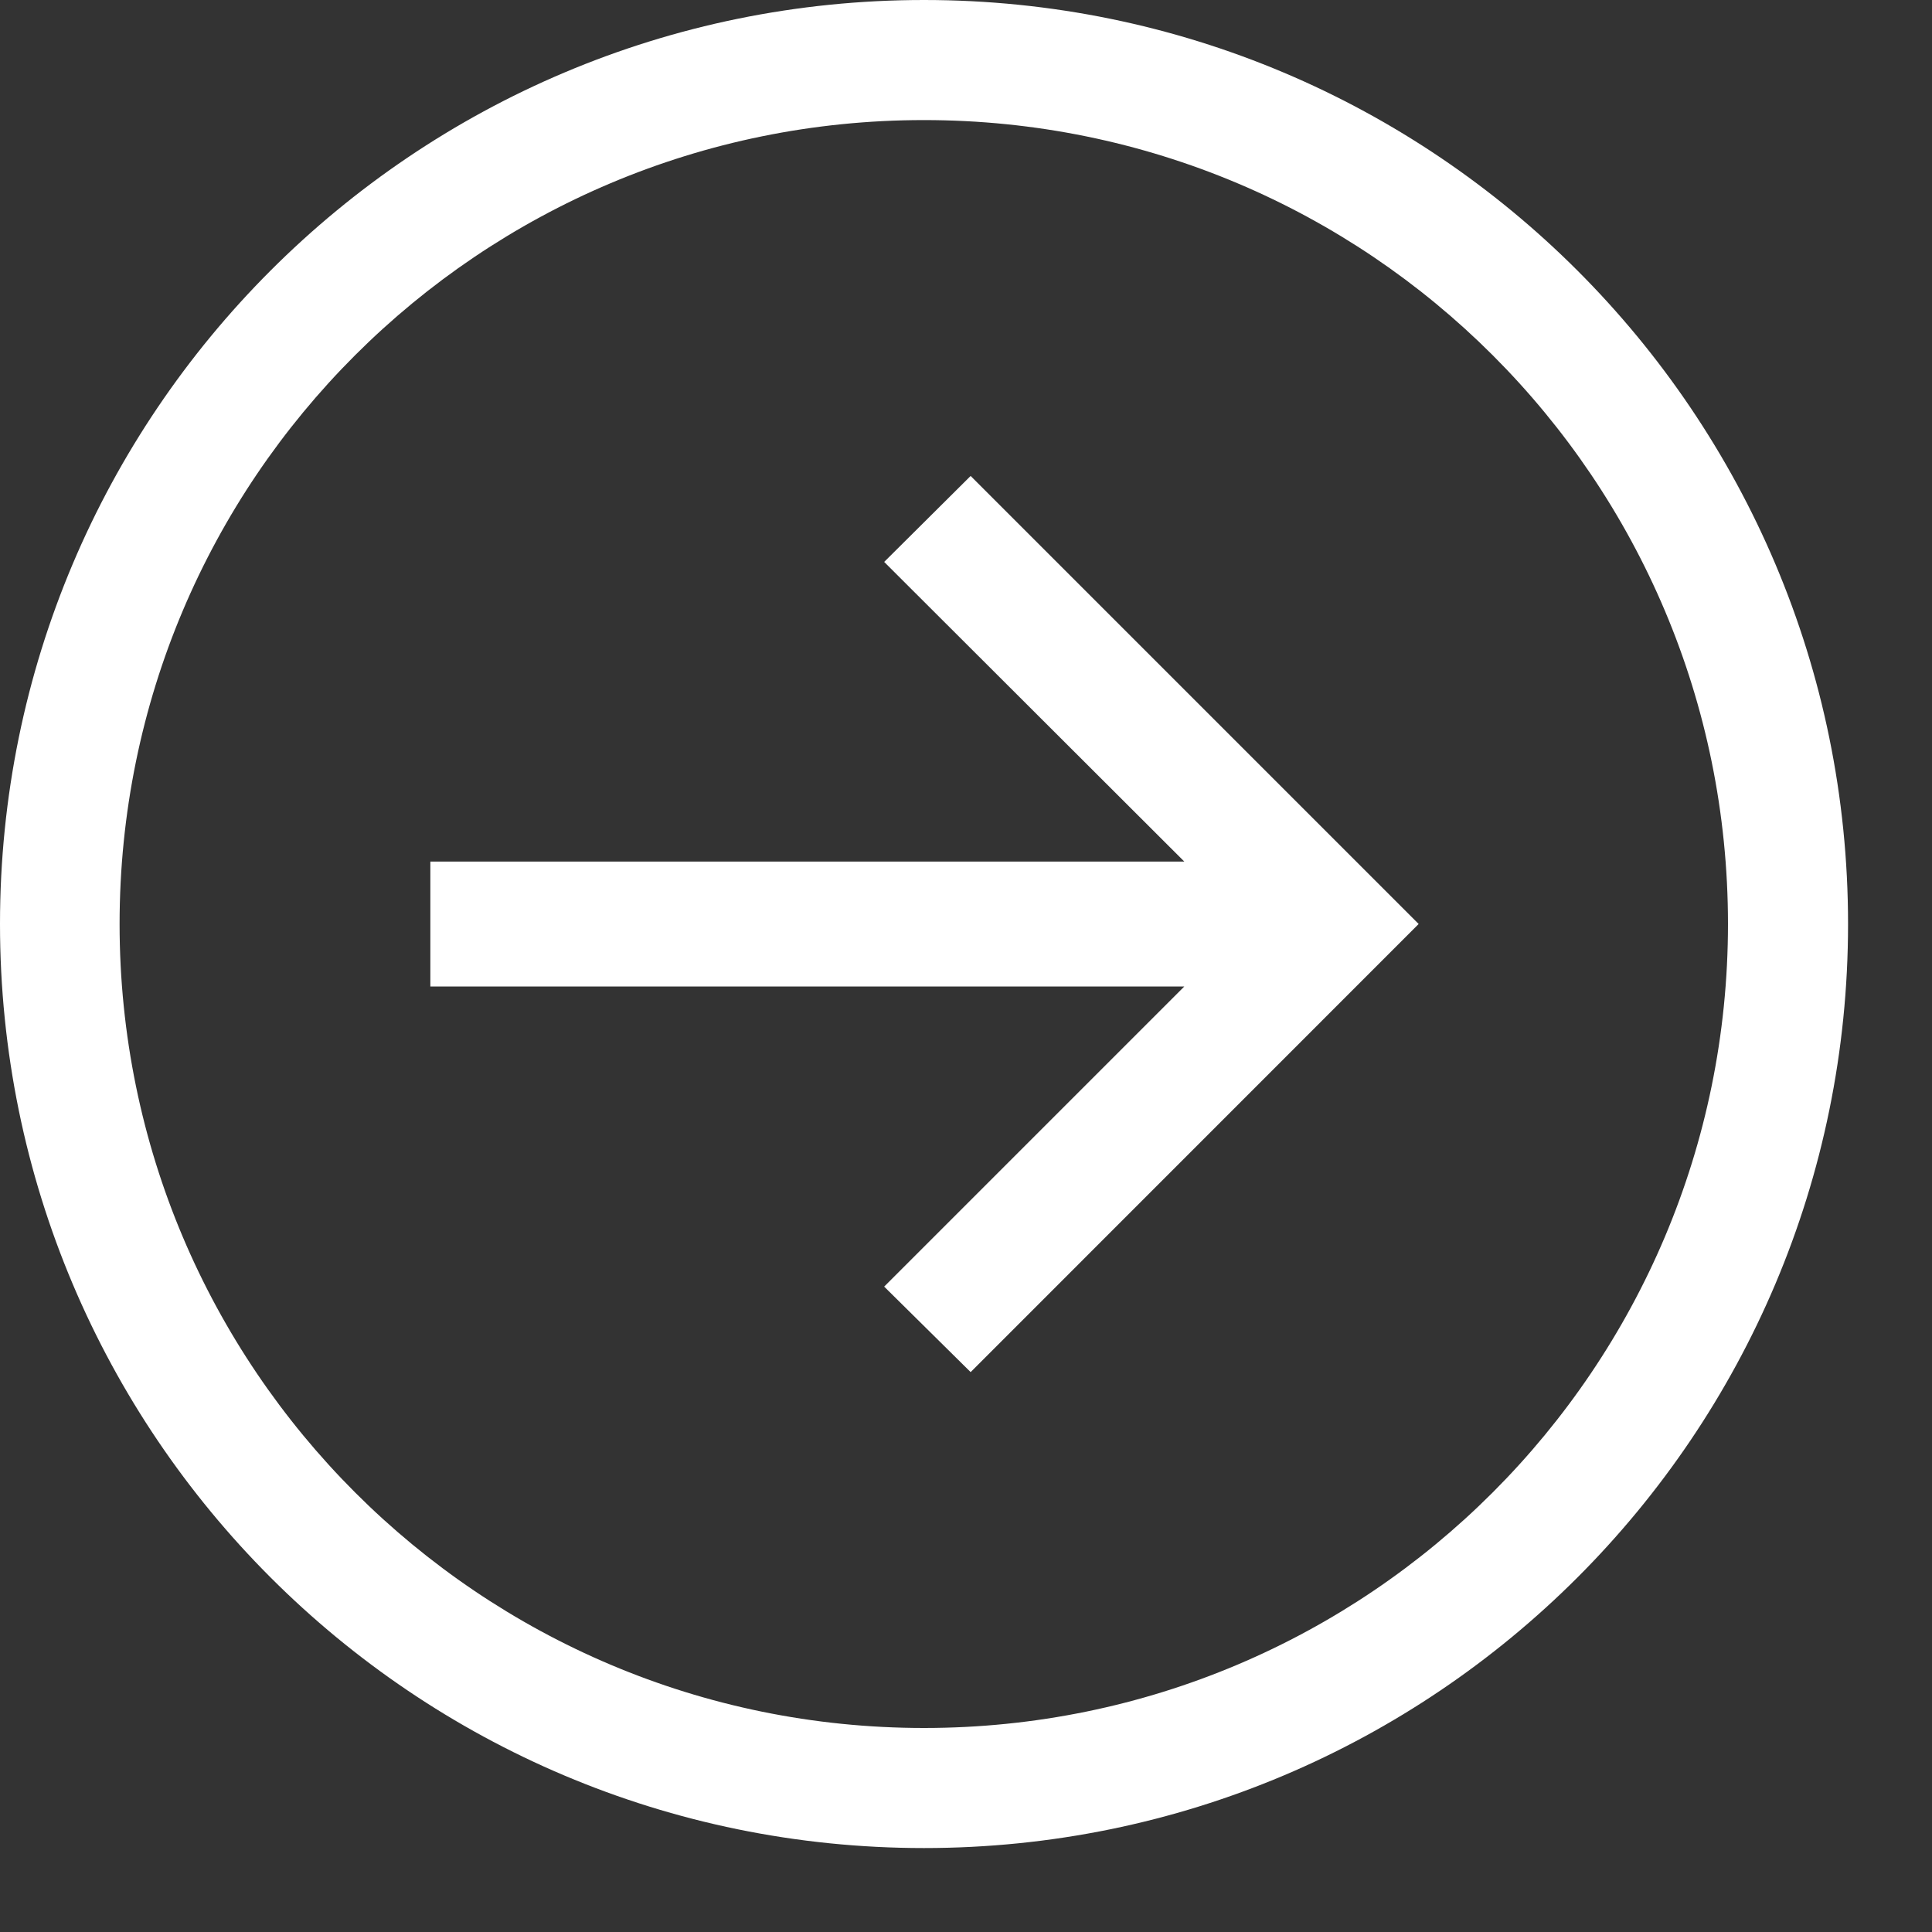 <svg width="20" height="20" viewBox="0 0 20 20" fill="none" xmlns="http://www.w3.org/2000/svg">
<rect x="0" y="0" width="20" height="20" fill="#333333" stroke="none"/>
<path d="M9.565 19.131C14.85 19.131 19.131 14.85 19.131 9.565C19.131 4.281 14.85 0 9.565 0C4.281 0 0 4.281 0 9.565C0 14.85 4.281 19.131 9.565 19.131ZM9.565 17.888C4.962 17.888 1.238 14.159 1.238 9.565C1.238 4.962 4.962 1.243 9.565 1.243C14.169 1.243 17.888 4.962 17.888 9.565C17.888 14.159 14.169 17.888 9.565 17.888ZM10.048 14.204L14.686 9.565L10.048 4.927L9.153 5.817L12.26 8.919H4.455V10.212H12.26L9.153 13.319L10.048 14.204Z" fill="white"/>
</svg>
